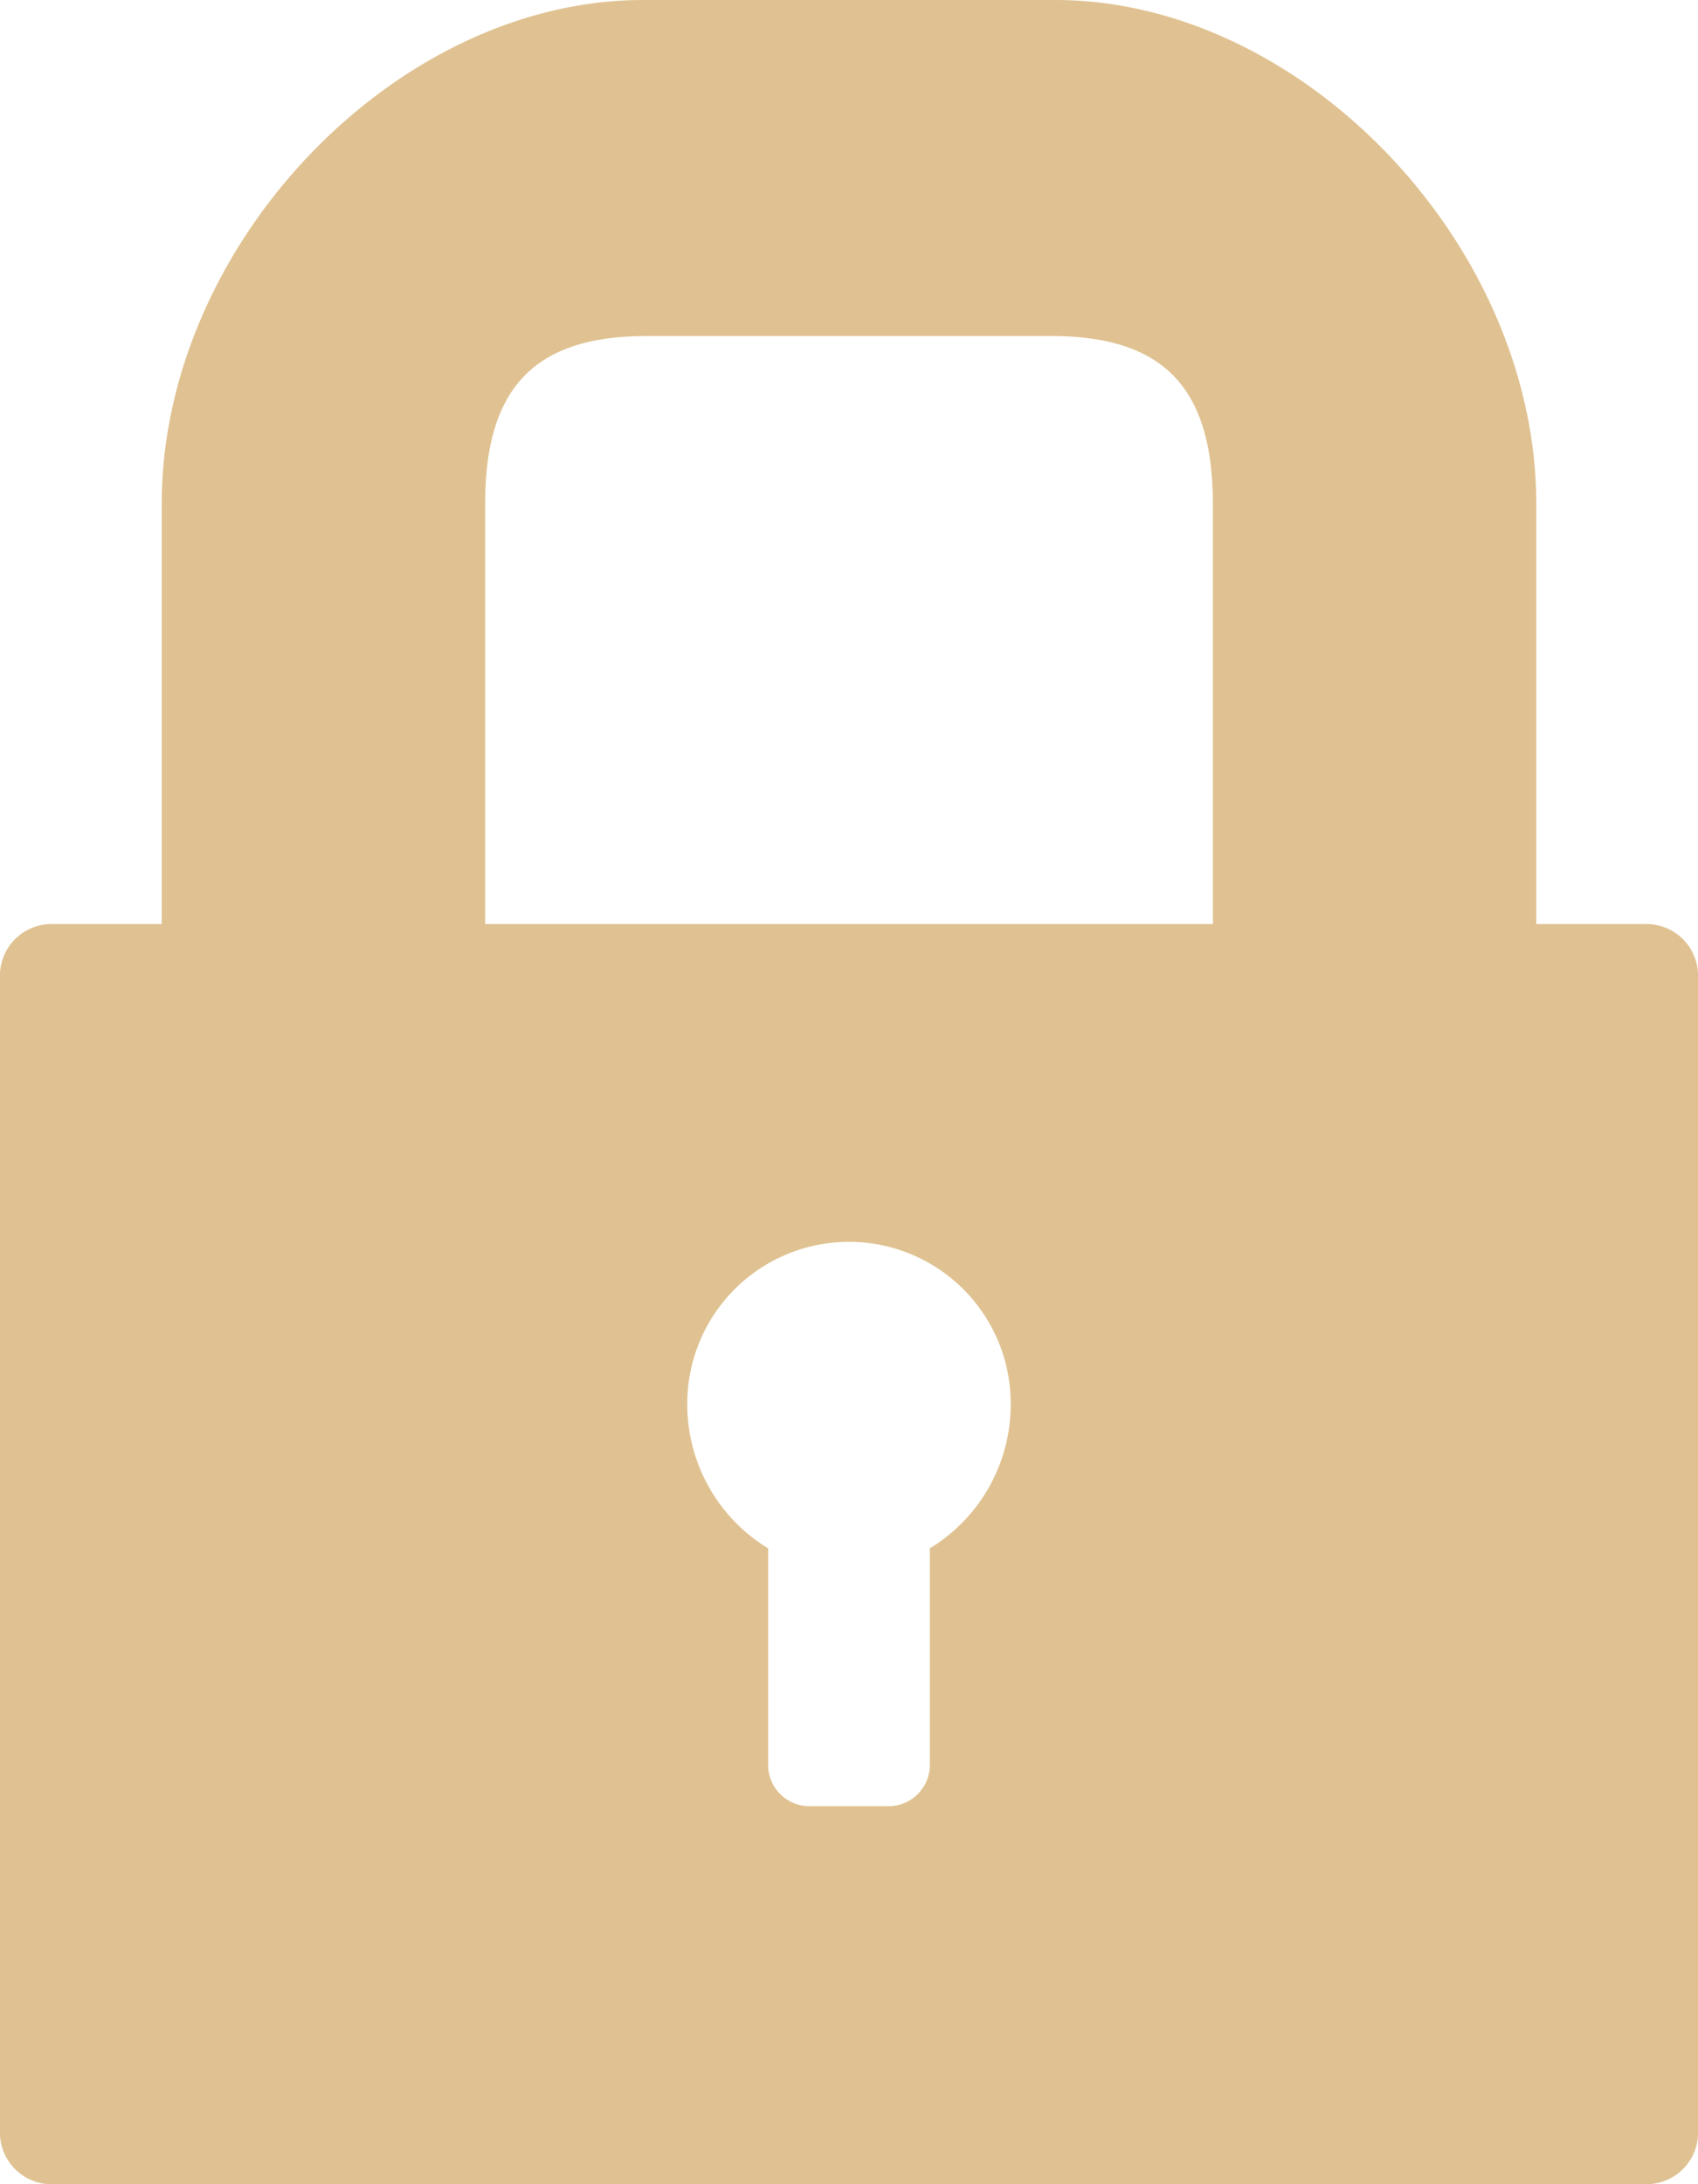 <svg xmlns="http://www.w3.org/2000/svg" width="21" height="27" viewBox="0 0 21 27"><defs><style>.a{fill:#e0c292;}</style></defs><g transform="translate(-13 -10)"><path class="a" d="M33.338,21.423H32V16.229C32,13.027,29.107,10,26.053,10h-5.1C17.893,10,15,13.027,15,16.229v5.194H13.662a.638.638,0,0,0-.662.61V36.39a.638.638,0,0,0,.662.61H33.338A.638.638,0,0,0,34,36.39V22.033A.638.638,0,0,0,33.338,21.423ZM19,16.229c0-1.454.628-2.075,2-2.075h5c1.372,0,2,.621,2,2.075v5.194H19ZM24.5,29.14v2.668a.511.511,0,0,1-.5.519H23a.511.511,0,0,1-.5-.519V29.14a2.082,2.082,0,0,1-1-1.789,2,2,0,1,1,4,0A2.083,2.083,0,0,1,24.5,29.14Z" transform="translate(0 0)"/></g></svg>